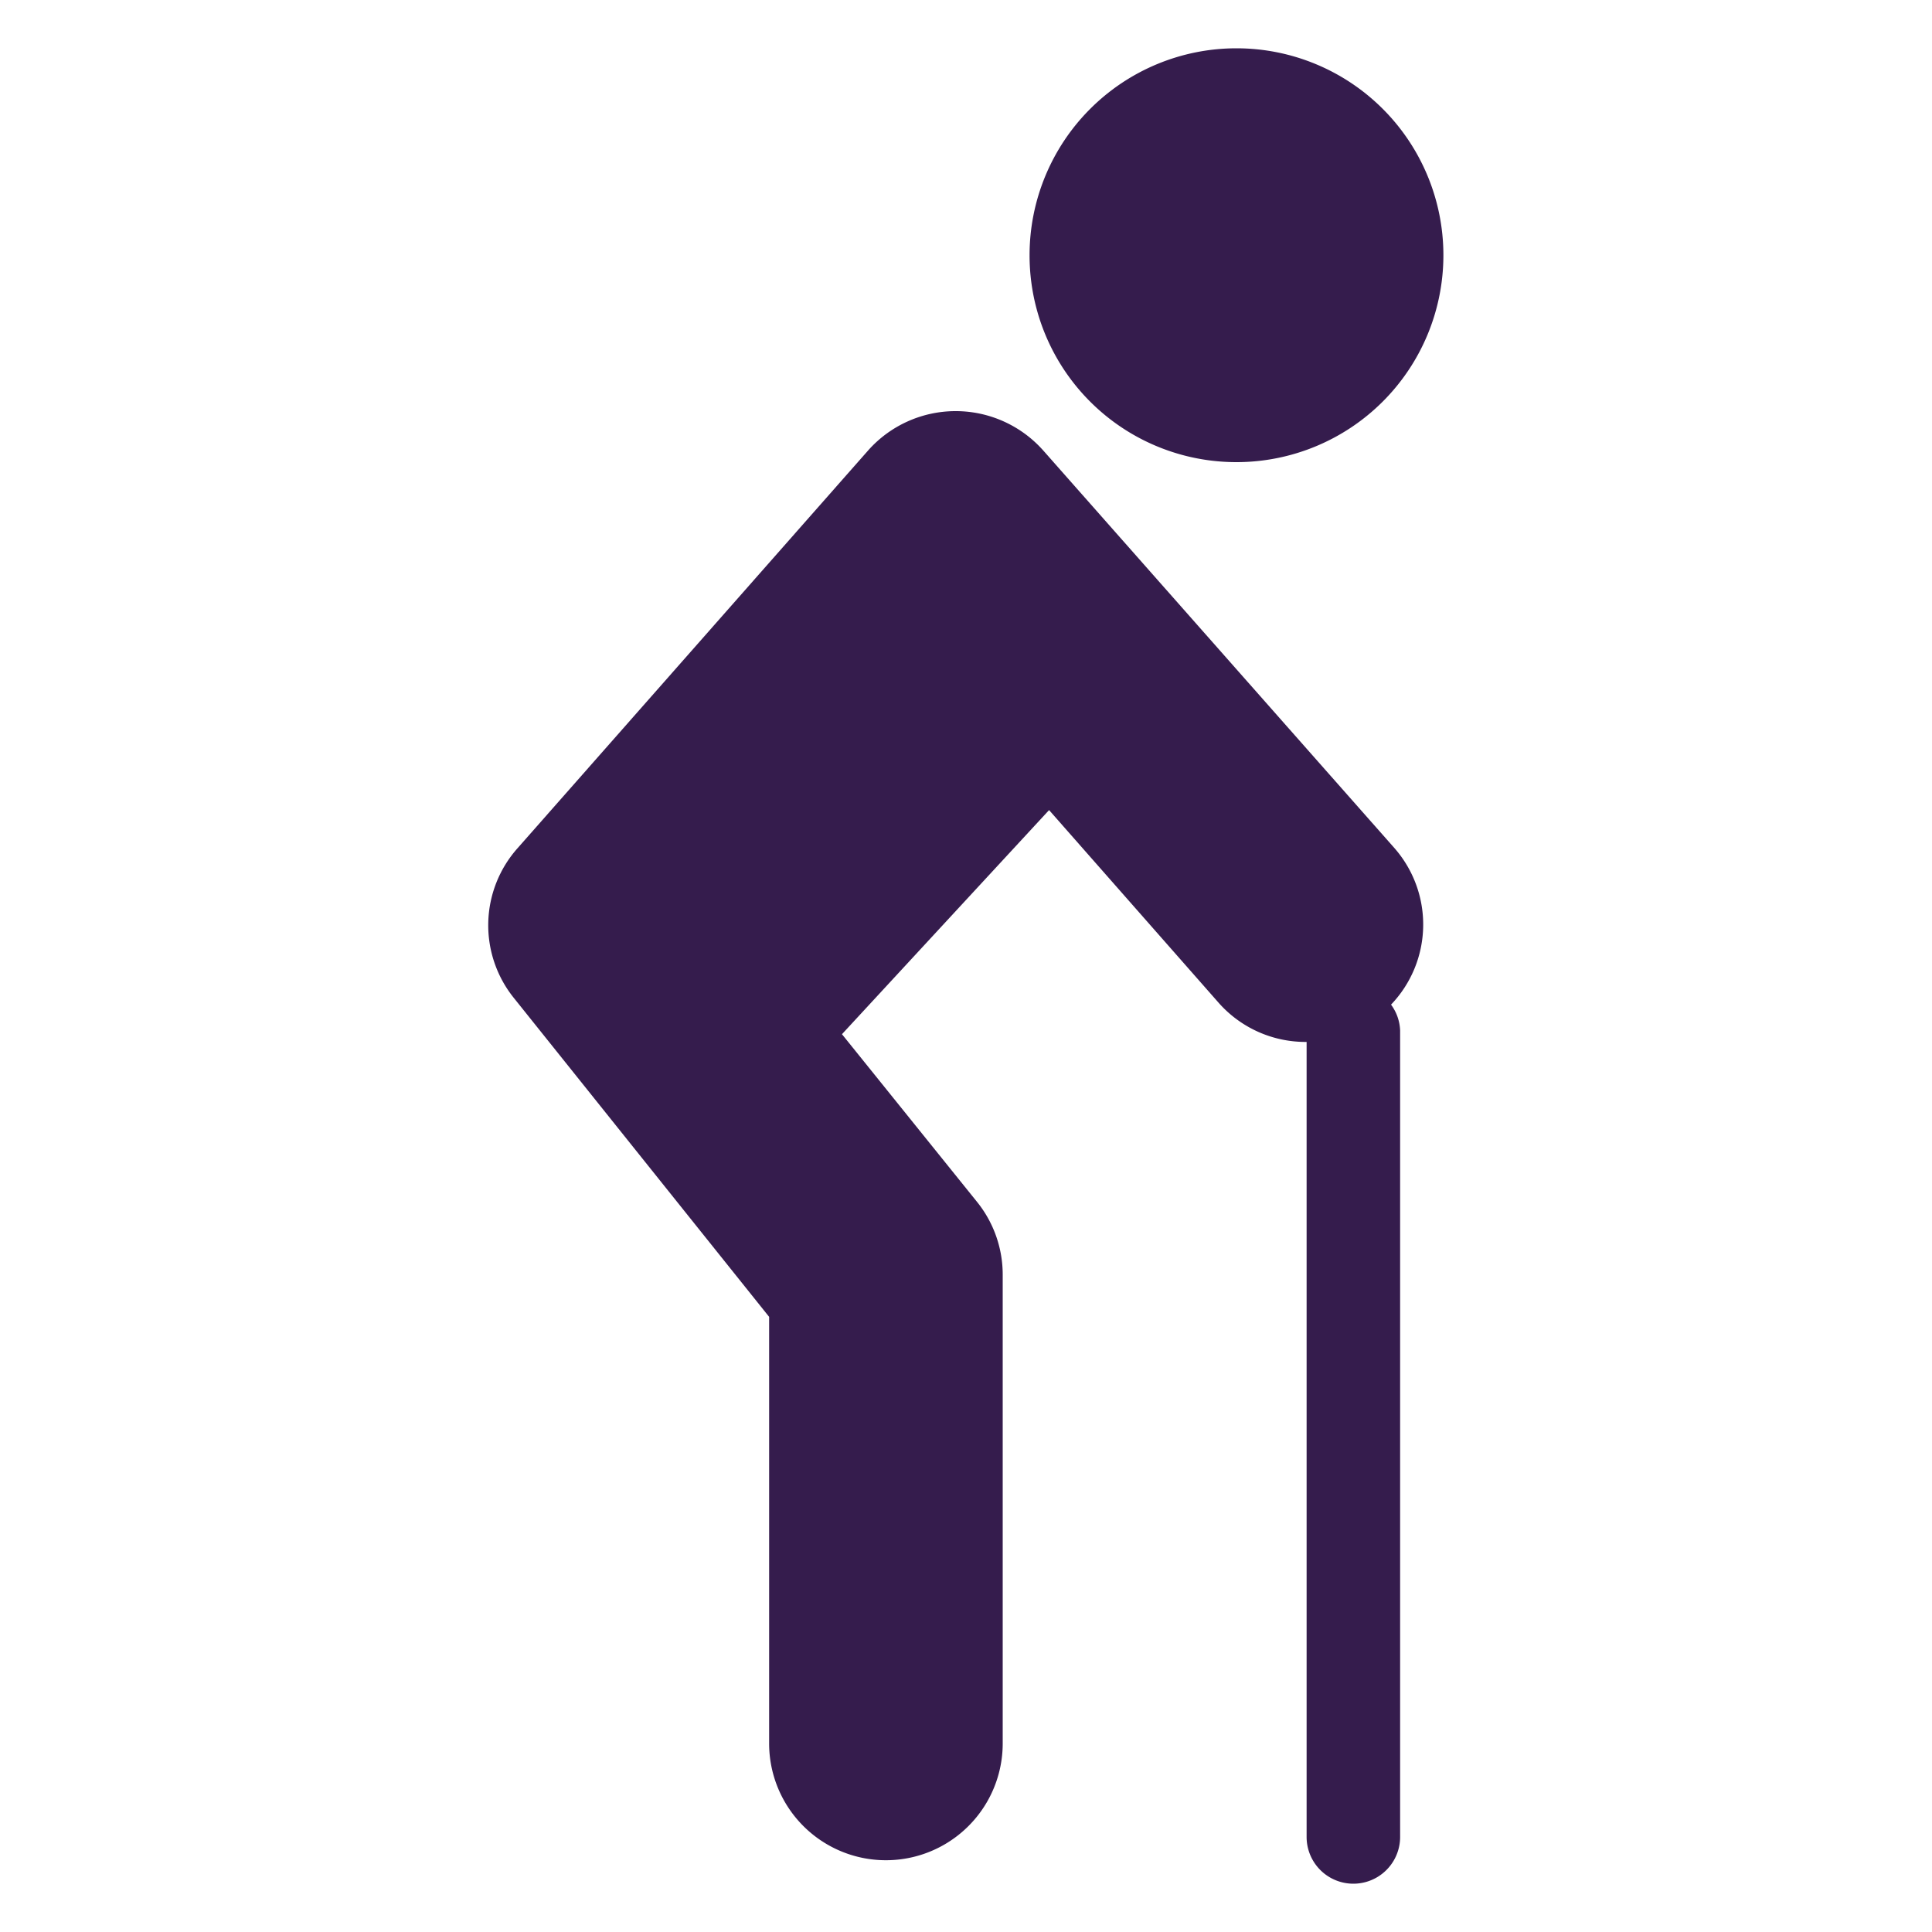 <svg id="レイヤー_1" data-name="レイヤー 1" xmlns="http://www.w3.org/2000/svg" viewBox="0 0 100 100"><defs><style>.cls-1{fill:#351c4d;}</style></defs><path class="cls-1" d="M64,23.92A10.71,10.71,0,1,0,53.29,13.21,10.7,10.7,0,0,0,64,23.92Z"/><path class="cls-1" d="M72.17,43.89,54,23.32a6.06,6.06,0,0,0-9.07,0L26.8,43.89a6,6,0,0,0-.19,7.78l13.2,16.49V90.24a6,6,0,1,0,12.09,0V66a6,6,0,0,0-1.32-3.78l-7-8.69L54.3,41.93l8.8,10a6,6,0,0,0,4.53,2V95.08a2.42,2.42,0,0,0,4.84,0V53.34A2.39,2.39,0,0,0,72,52,6,6,0,0,0,72.17,43.89Z"/></svg>